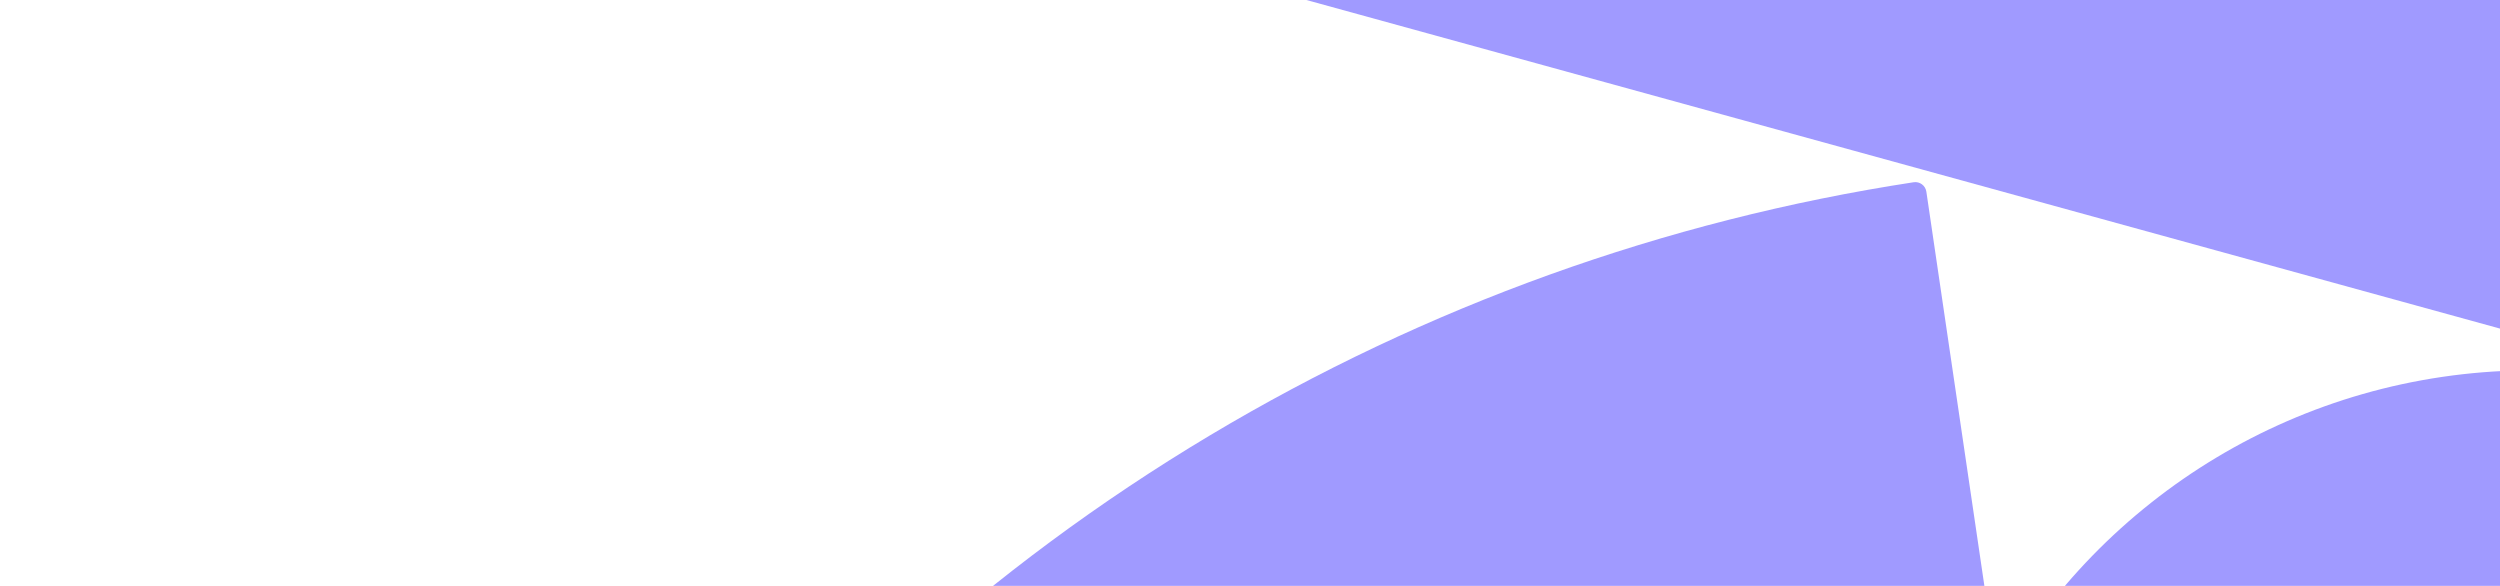 <svg width="623" height="146" viewBox="0 0 623 146" fill="none" xmlns="http://www.w3.org/2000/svg">
<rect x="850.887" y="-308.141" width="436.522" height="436.522" rx="2" transform="rotate(105.392 850.887 -308.141)" fill="#A09AFF"/>
<path d="M480.049 47.769C479.824 46.24 478.402 45.182 476.875 45.416C414.882 54.906 355.31 76.336 301.467 108.527C246.822 141.196 199.148 184.308 161.165 235.402C123.182 286.496 95.634 344.571 80.096 406.311C64.784 467.147 61.428 530.367 70.202 592.465C70.418 593.995 71.841 595.052 73.37 594.827L547.471 525.045C548.999 524.82 550.056 523.398 549.831 521.869L480.049 47.769Z" fill="#A09AFF"/>
<circle cx="630.84" cy="244.969" r="152.676" transform="rotate(81.627 630.84 244.969)" fill="#A09AFF"/>
</svg>

